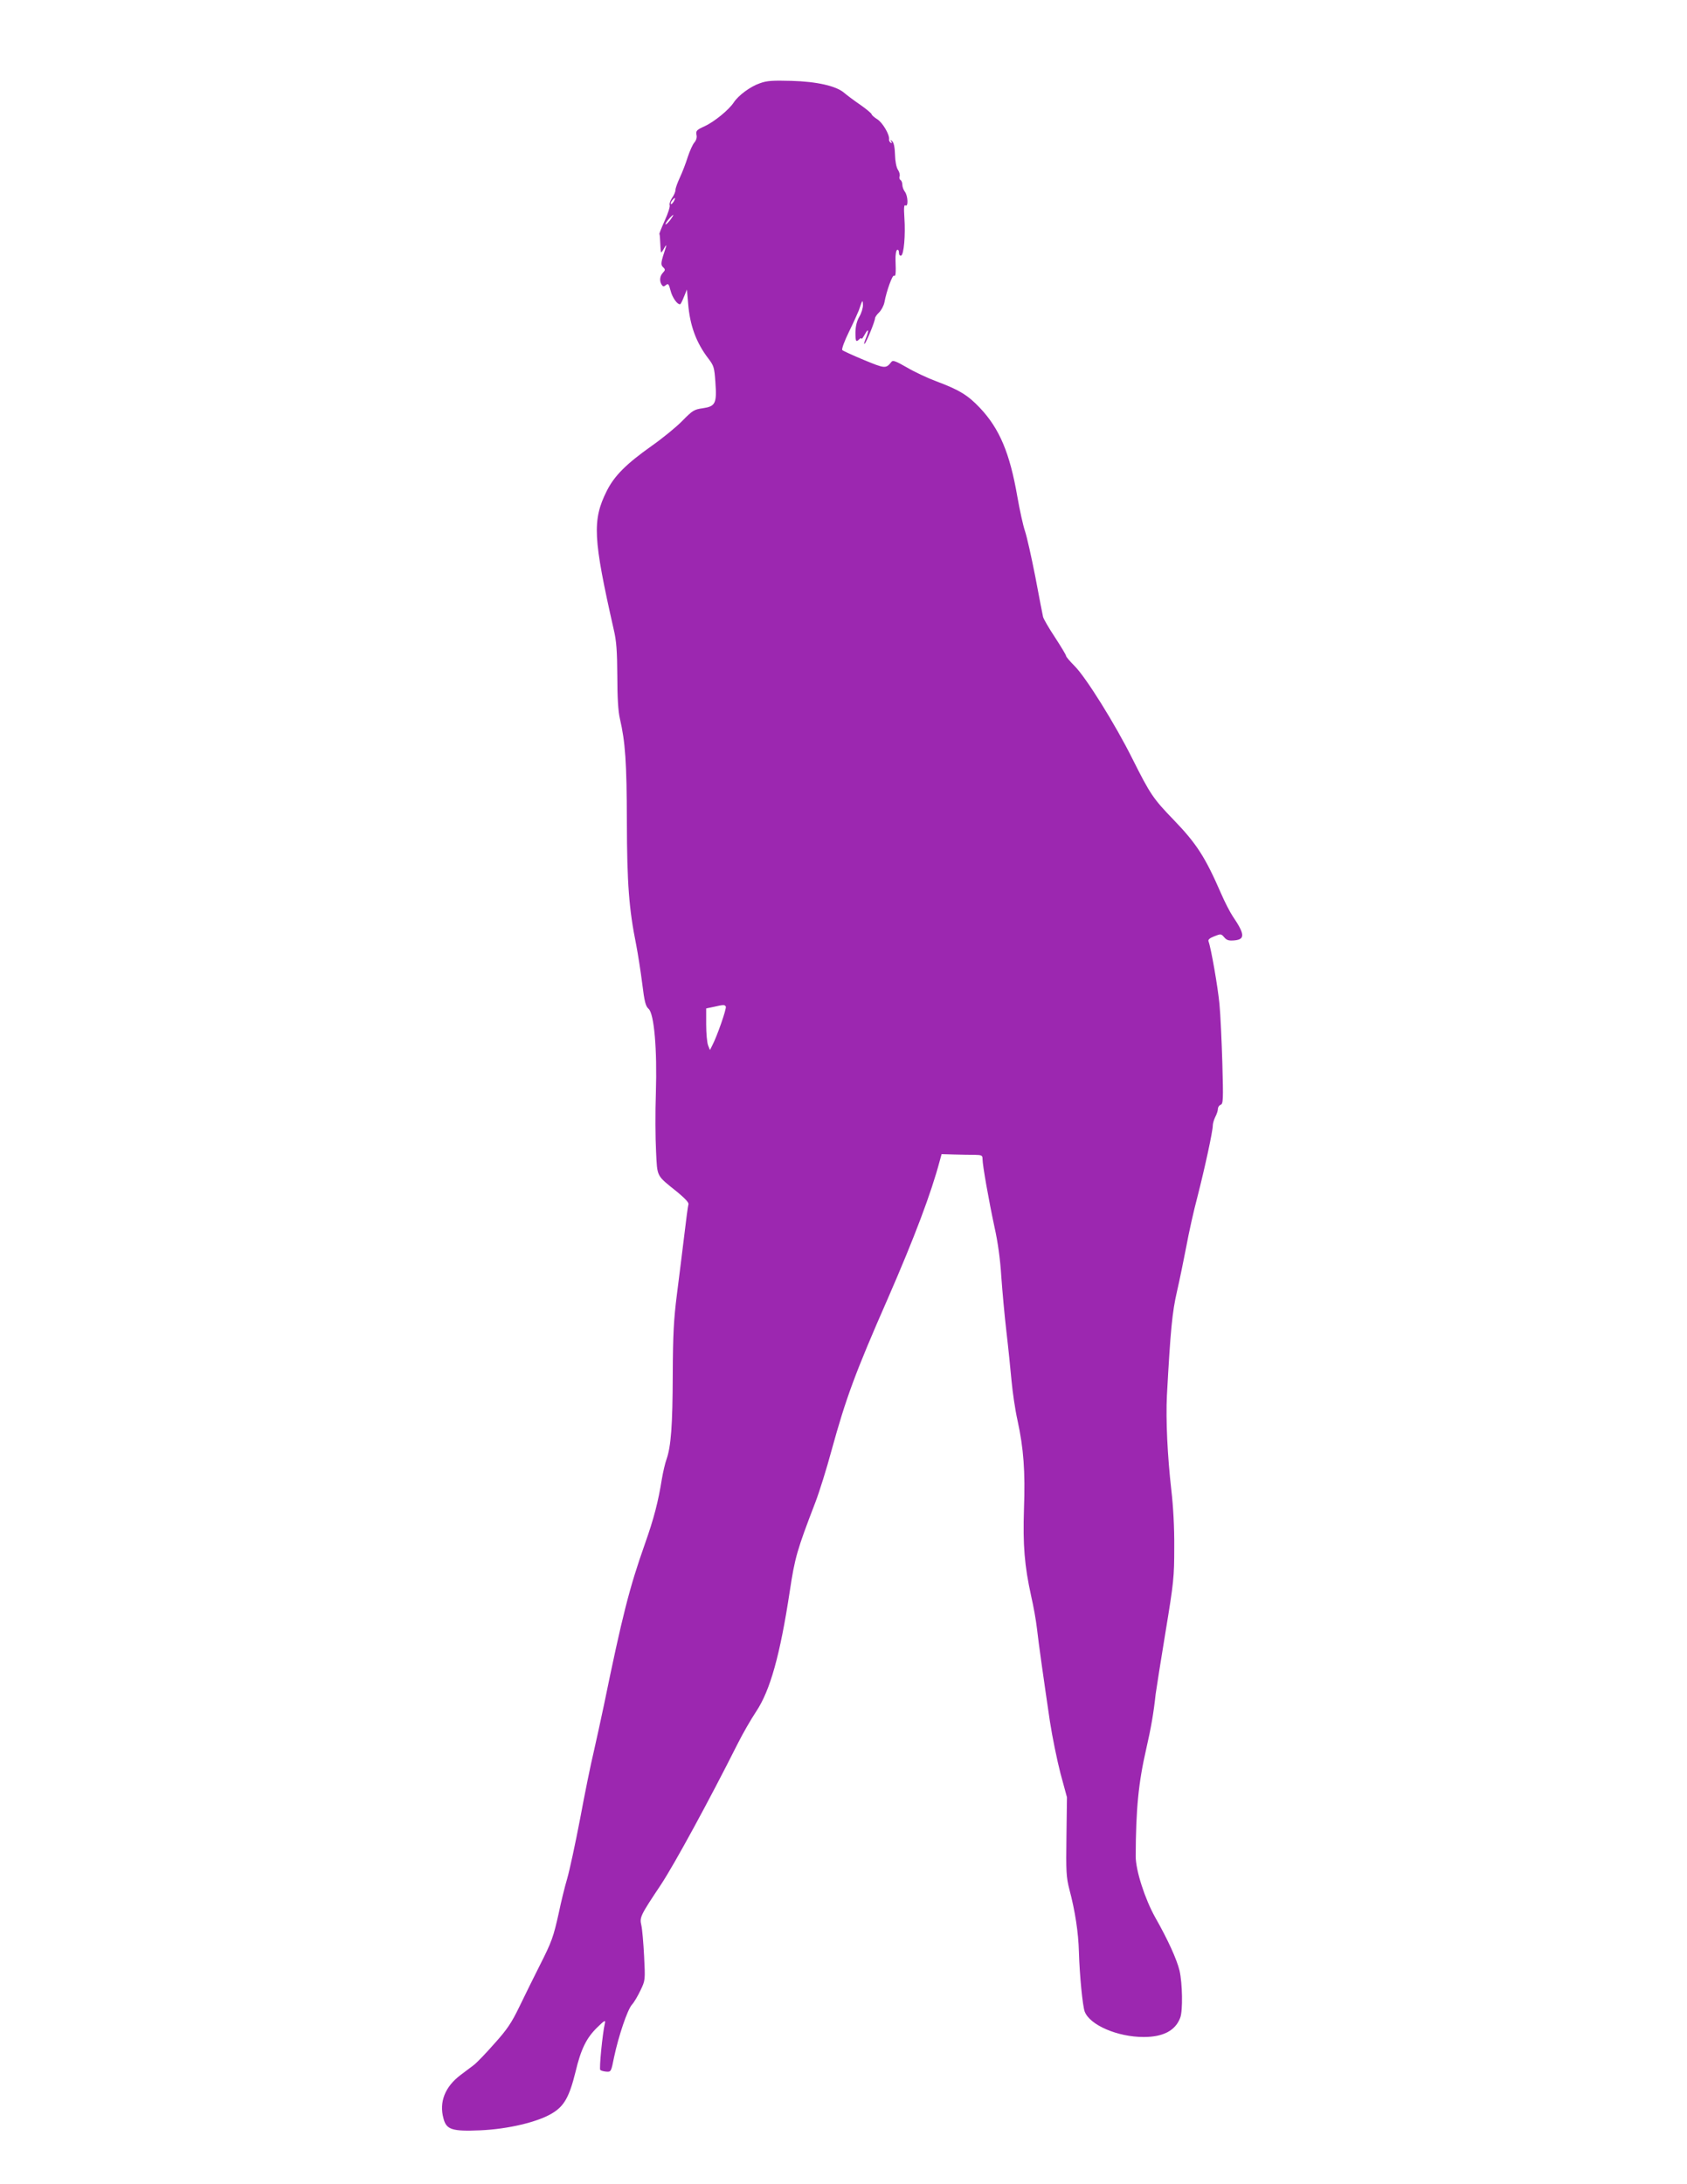 <?xml version="1.0" standalone="no"?>
<!DOCTYPE svg PUBLIC "-//W3C//DTD SVG 20010904//EN"
 "http://www.w3.org/TR/2001/REC-SVG-20010904/DTD/svg10.dtd">
<svg version="1.0" xmlns="http://www.w3.org/2000/svg"
 width="989pt" height="1280pt" viewBox="0 0 989 1280"
 preserveAspectRatio="xMidYMid meet">
<g transform="translate(0,1280) scale(0.1,-0.1)"
fill="#9c27b0" stroke="none">
<path d="M4455 12312 c-56 -19 -126 -71 -153 -112 -28 -43 -113 -113 -171
-140 -47 -21 -52 -27 -48 -50 4 -15 -1 -32 -12 -45 -10 -11 -27 -49 -39 -85
-11 -36 -32 -90 -46 -120 -14 -30 -26 -63 -26 -73 0 -11 -9 -32 -20 -47 -11
-16 -17 -35 -14 -43 3 -8 -10 -49 -29 -90 -19 -42 -33 -77 -31 -79 2 -2 4 -28
5 -56 1 -29 4 -52 5 -52 2 0 11 12 19 28 9 15 13 18 10 7 -32 -97 -33 -105
-18 -121 14 -13 14 -17 -1 -33 -18 -19 -21 -48 -7 -70 8 -12 12 -12 25 -2 13
11 17 7 27 -32 10 -41 41 -85 57 -80 3 1 13 21 22 44 l17 42 7 -80 c10 -130
47 -231 119 -325 32 -42 35 -52 41 -139 9 -124 0 -141 -74 -152 -51 -7 -60
-13 -120 -74 -35 -36 -116 -102 -180 -147 -148 -105 -218 -174 -263 -264 -86
-172 -80 -277 41 -812 16 -67 20 -125 21 -272 0 -125 5 -208 15 -250 32 -138
40 -256 41 -603 1 -364 12 -512 55 -725 10 -52 26 -154 35 -225 13 -107 20
-133 37 -148 33 -28 51 -237 43 -494 -4 -112 -3 -265 1 -340 8 -156 -1 -139
127 -242 43 -36 66 -60 63 -70 -3 -9 -14 -92 -25 -186 -11 -93 -31 -249 -43
-345 -18 -143 -23 -229 -24 -470 -1 -294 -10 -419 -37 -495 -8 -22 -20 -74
-27 -115 -21 -132 -47 -232 -98 -376 -93 -263 -134 -426 -242 -951 -16 -77
-43 -199 -59 -270 -17 -70 -53 -247 -80 -393 -28 -146 -62 -304 -76 -352 -14
-47 -36 -137 -49 -200 -32 -143 -40 -167 -114 -313 -33 -66 -86 -172 -117
-237 -46 -95 -72 -134 -146 -216 -49 -56 -103 -112 -121 -126 -18 -14 -53 -40
-77 -58 -92 -69 -128 -159 -101 -256 17 -65 50 -76 215 -69 164 7 340 49 424
101 69 42 99 96 135 242 32 134 64 198 126 259 44 43 51 47 46 25 -14 -60 -34
-266 -27 -273 4 -4 20 -9 36 -10 27 -2 28 0 45 85 26 123 78 278 105 308 13
14 35 52 50 84 28 58 28 60 21 200 -4 78 -11 159 -16 180 -11 48 -8 55 116
241 80 122 279 487 449 825 29 58 78 143 108 188 82 123 140 330 197 705 30
198 42 240 150 521 23 60 66 197 95 305 84 305 138 453 330 890 157 360 254
618 304 806 l11 40 72 -2 c40 -1 94 -2 121 -2 43 -1 47 -3 47 -25 0 -36 37
-244 70 -398 20 -88 34 -192 40 -290 6 -84 19 -229 30 -323 11 -93 24 -223 30
-288 6 -65 21 -170 35 -232 36 -165 46 -301 38 -519 -7 -212 3 -334 42 -511
14 -60 29 -146 34 -190 10 -90 40 -301 76 -545 14 -91 42 -228 62 -305 l38
-140 -3 -230 c-3 -205 -1 -239 17 -309 34 -128 53 -254 56 -366 4 -140 22
-319 34 -351 30 -79 192 -149 346 -149 115 0 186 38 214 113 16 41 13 202 -4
276 -16 66 -68 181 -142 311 -61 109 -115 276 -115 359 1 276 16 431 62 631
28 122 43 209 55 320 4 30 30 195 58 365 48 291 51 321 51 495 1 116 -6 241
-17 335 -23 202 -33 415 -26 555 21 384 31 489 59 610 16 69 40 188 55 265 14
77 43 208 65 290 43 168 90 384 90 418 0 12 7 35 15 51 8 15 15 36 15 46 0 10
7 21 16 24 15 6 16 29 10 244 -4 130 -11 287 -17 347 -9 97 -49 327 -64 367
-4 10 6 19 34 30 38 15 40 15 58 -6 15 -18 28 -21 61 -18 62 6 60 37 -11 141
-16 24 -47 84 -69 135 -92 211 -142 290 -278 431 -120 124 -137 150 -240 355
-103 207 -274 480 -340 546 -27 27 -50 54 -50 59 0 6 -30 55 -65 109 -36 54
-67 108 -70 120 -3 12 -23 116 -45 233 -23 117 -50 238 -61 270 -11 32 -31
123 -45 203 -44 254 -104 397 -219 519 -71 75 -122 106 -256 156 -51 19 -128
55 -172 81 -66 38 -83 44 -91 33 -32 -41 -38 -40 -161 11 -65 27 -122 53 -127
58 -5 5 12 52 40 109 27 55 52 111 57 124 21 63 23 65 24 32 1 -17 -9 -49 -21
-69 -15 -26 -22 -55 -23 -91 0 -55 3 -61 23 -41 7 7 12 8 12 3 1 -6 9 6 20 25
23 42 26 24 4 -28 -8 -20 -10 -32 -5 -27 12 12 61 133 61 150 0 6 11 22 24 34
13 13 27 39 31 59 12 66 47 162 56 156 10 -6 12 12 9 92 -1 29 3 55 9 59 7 3
11 -3 11 -15 0 -13 5 -20 13 -18 16 6 26 119 19 222 -4 59 -2 77 6 72 18 -11
15 56 -3 80 -8 10 -15 29 -15 41 0 12 -5 25 -11 28 -6 4 -8 14 -5 22 3 8 -1
25 -10 38 -9 14 -16 49 -17 89 -1 41 -7 70 -16 78 -12 11 -13 11 -6 -1 6 -10
4 -12 -4 -7 -6 4 -10 13 -9 19 5 26 -38 99 -69 118 -18 11 -33 25 -33 29 0 5
-30 30 -67 56 -38 26 -79 57 -93 69 -46 41 -161 67 -310 71 -111 3 -144 1
-185 -14z m-505 -693 c-7 -11 -14 -18 -17 -15 -3 3 0 12 7 21 18 21 23 19 10
-6z m-21 -109 c-13 -16 -25 -28 -27 -25 -5 5 37 55 45 55 2 0 -6 -13 -18 -30z
m326 -4610 c6 -10 -52 -177 -80 -229 l-13 -26 -11 28 c-6 16 -11 70 -11 122
l0 94 43 9 c58 13 65 14 72 2z"/>
</g>
</svg>
